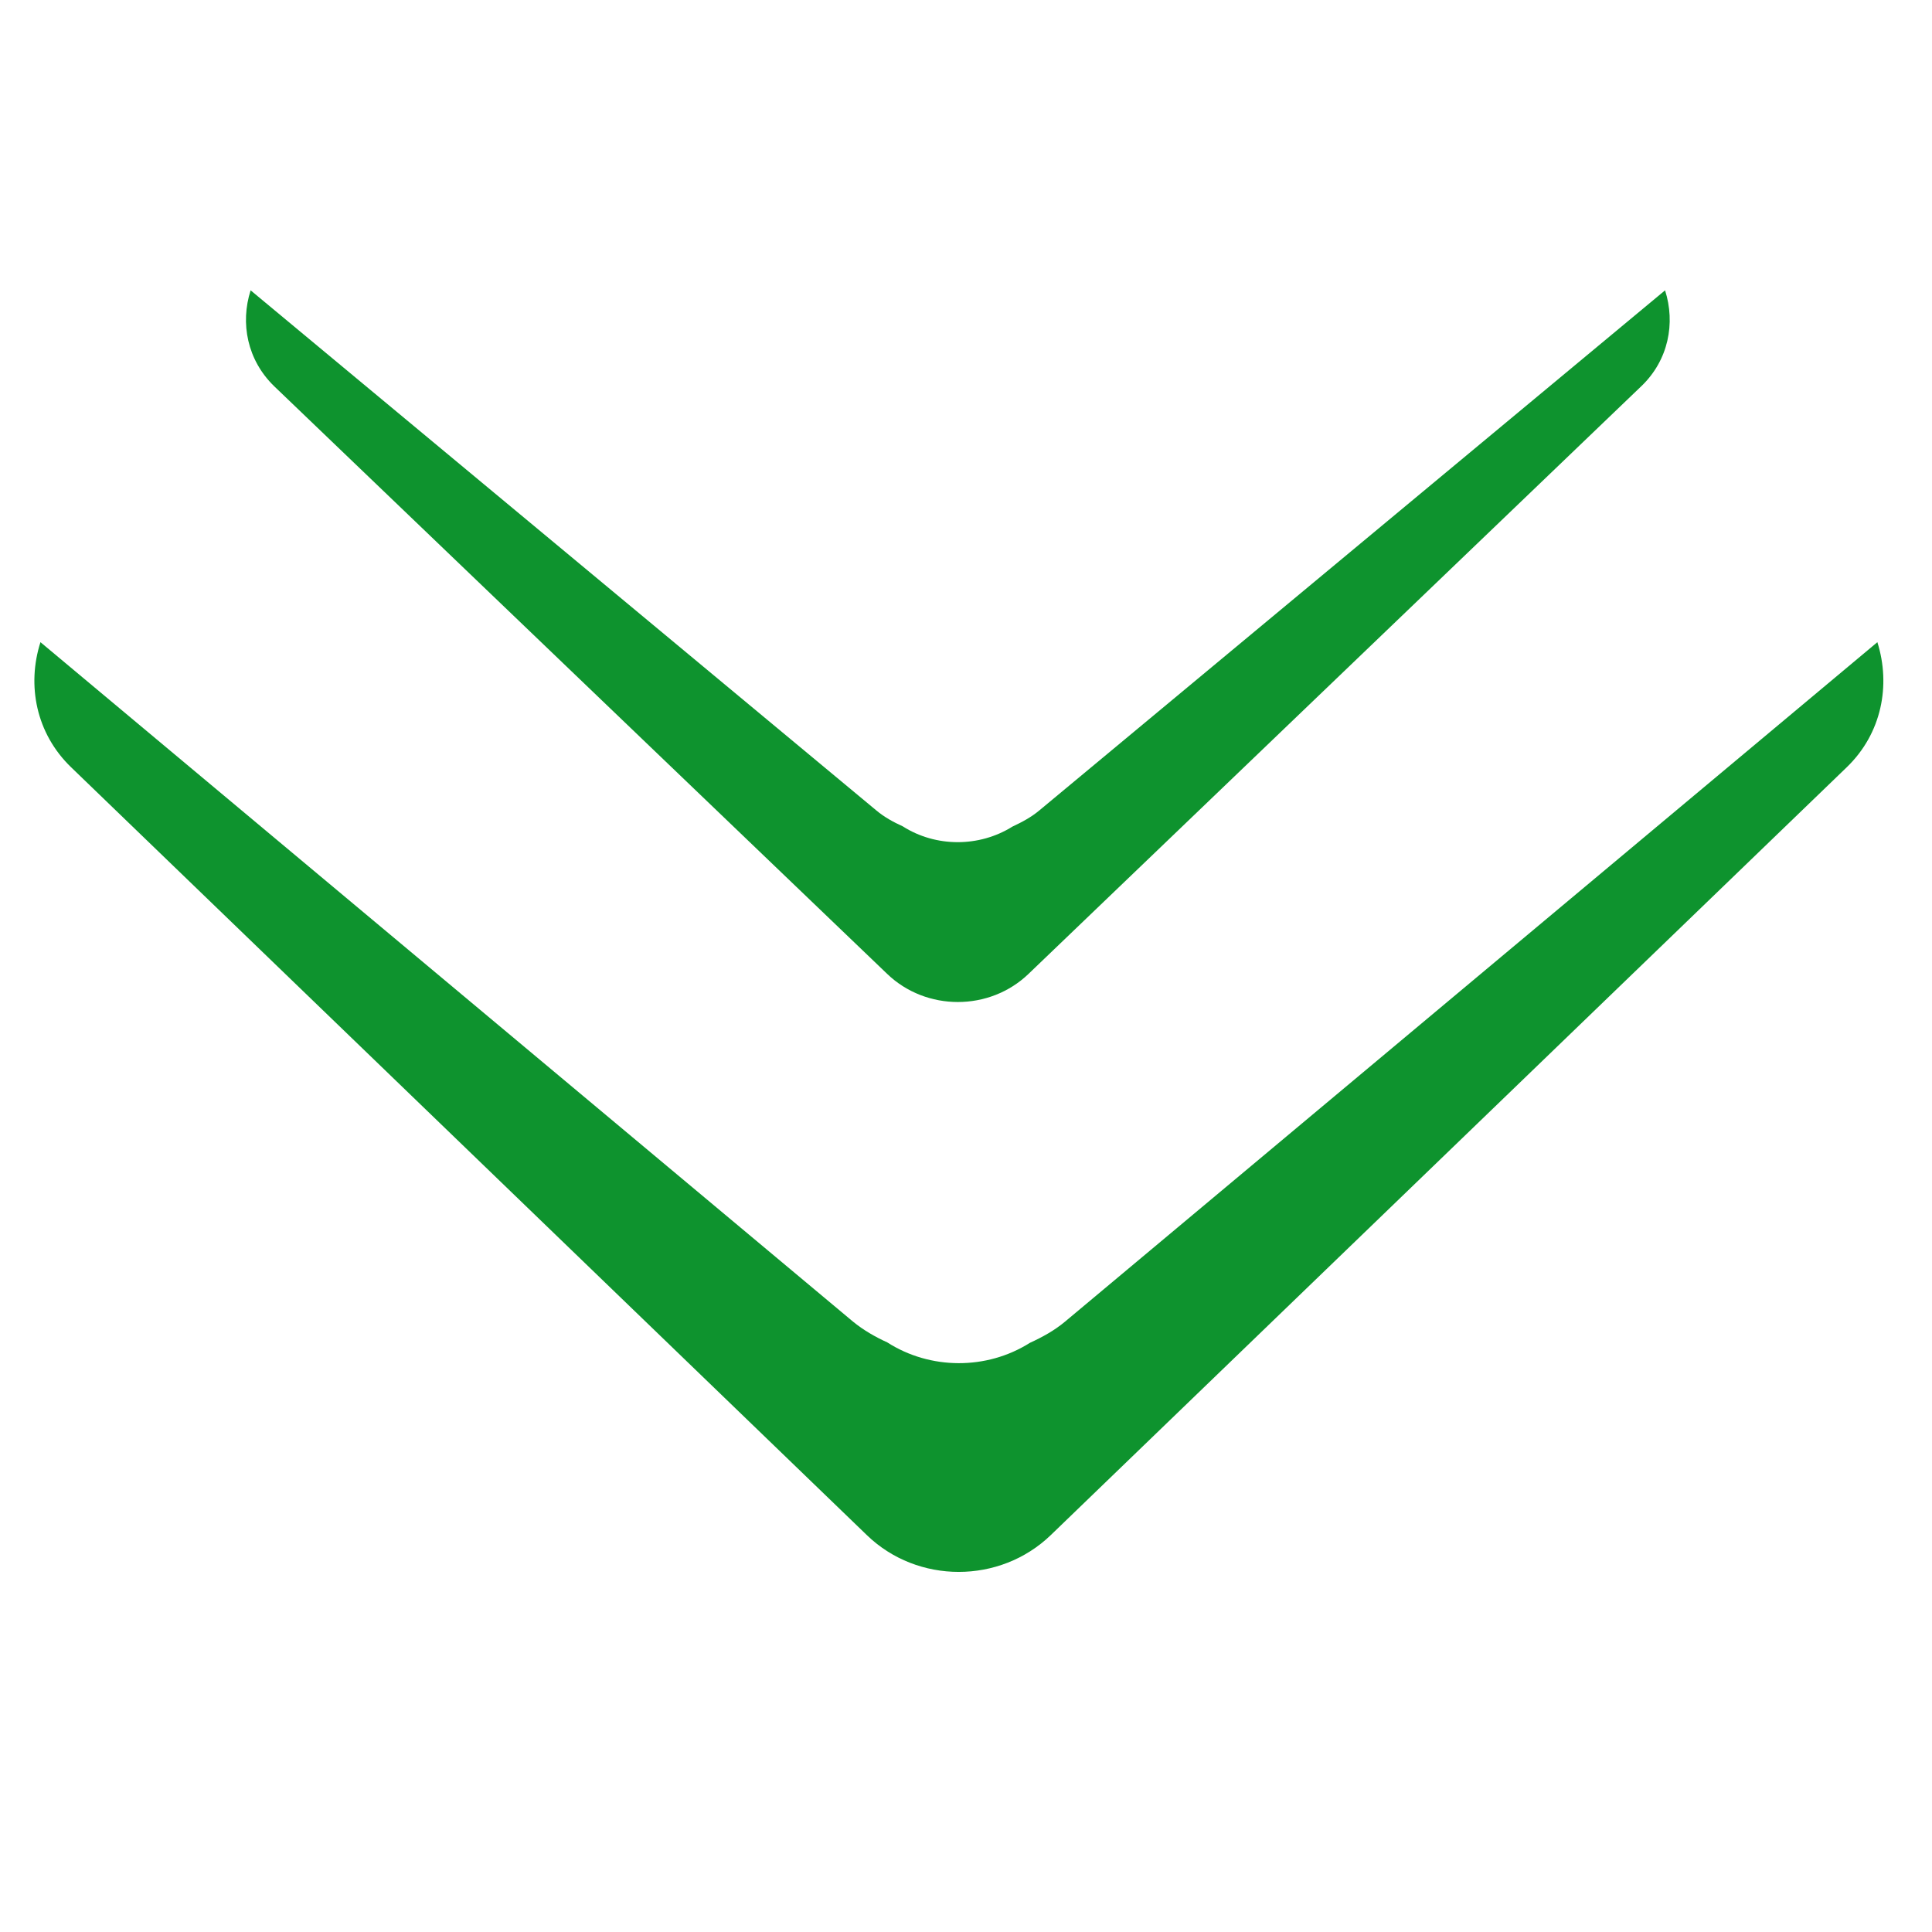 <?xml version="1.0" standalone="no"?><!DOCTYPE svg PUBLIC "-//W3C//DTD SVG 1.1//EN" "http://www.w3.org/Graphics/SVG/1.1/DTD/svg11.dtd"><svg t="1751608705837" class="icon" viewBox="0 0 1024 1024" version="1.1" xmlns="http://www.w3.org/2000/svg" p-id="20759" xmlns:xlink="http://www.w3.org/1999/xlink" width="256" height="256"><path d="M470.187 516.153c20.708 19.911 54.272 19.911 74.98 0L870.002 204.629c14.336-13.767 18.091-33.337 12.516-50.745L550.969 429.454c-4.324 3.641-9.216 6.258-14.336 8.647-17.636 11.036-40.619 11.036-58.14-0.114-5.006-2.276-9.785-4.892-13.995-8.42l-331.662-275.684c-5.575 17.408-1.82 36.978 12.516 50.859L470.187 516.153z m-432.469-109.454L459.492 813.682c26.852 25.941 70.428 25.941 97.394 0L978.773 406.699c18.66-17.977 23.438-43.577 16.27-66.332l-430.535 360.107c-5.575 4.665-11.947 8.192-18.66 11.264-22.869 14.45-52.793 14.336-75.548-0.228-6.485-2.958-12.629-6.485-18.204-11.036l-430.649-360.107c-7.282 22.756-2.389 48.356 16.27 66.332z m0 0" fill="#0e932e" p-id="20760"></path></svg>